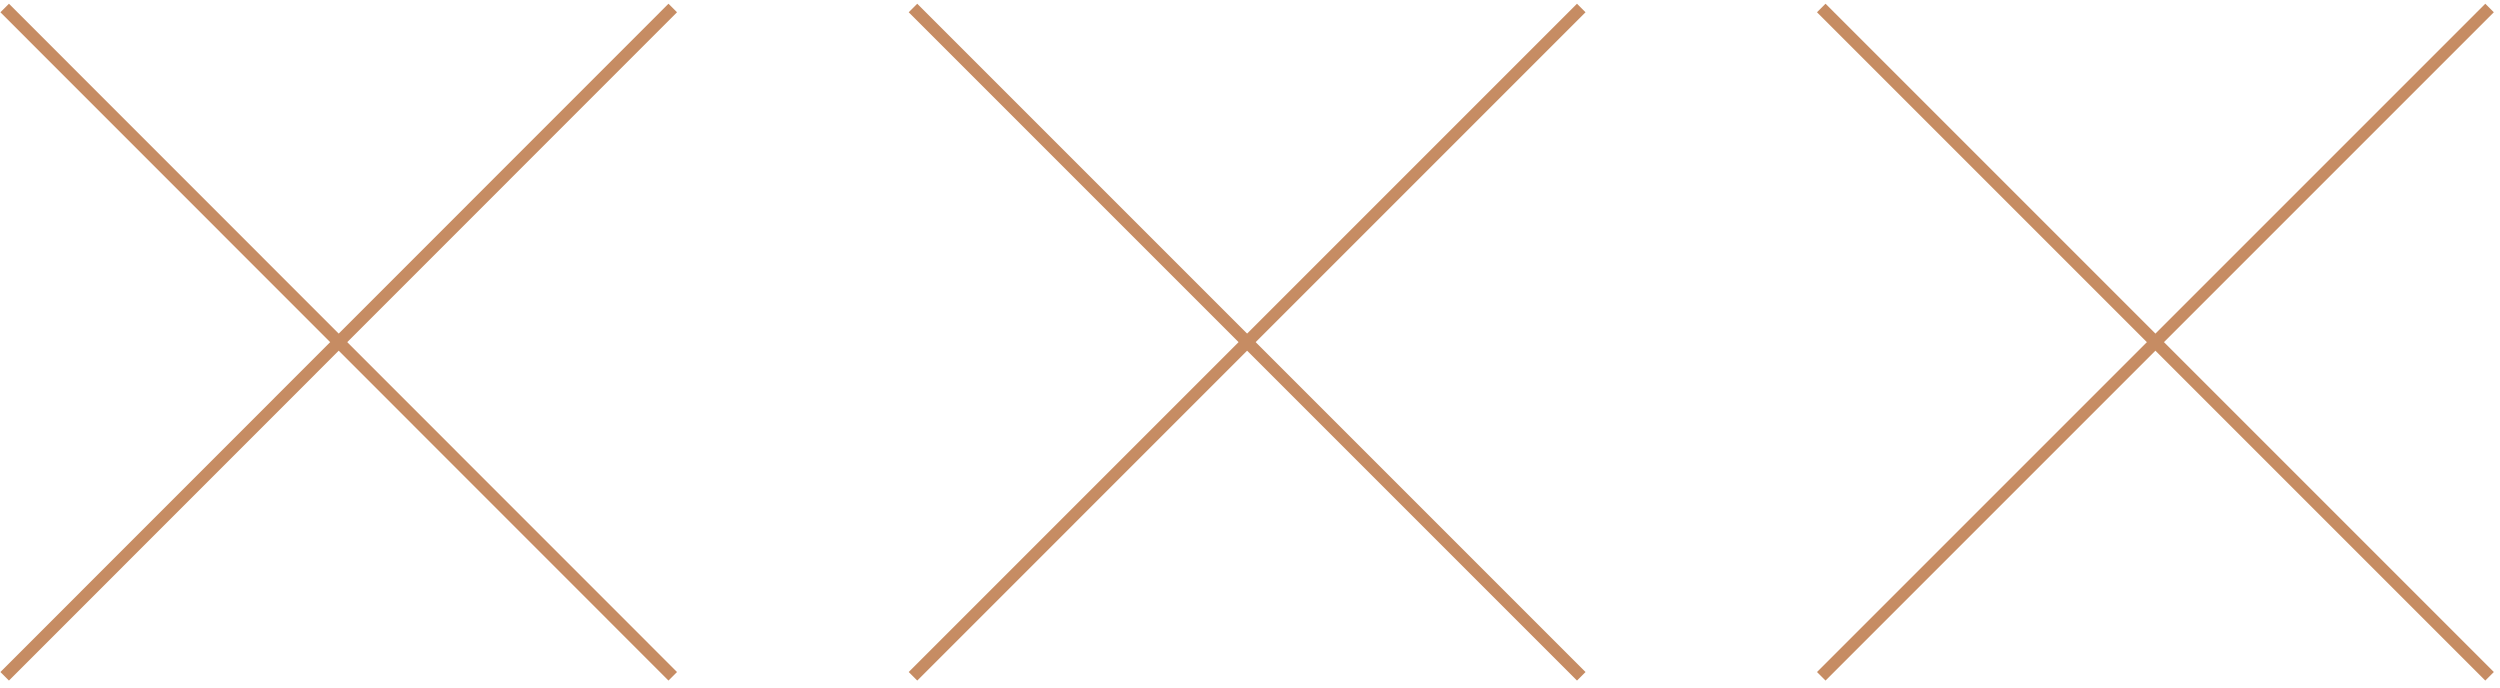 <svg xmlns="http://www.w3.org/2000/svg" width="207" height="57" viewBox="0 0 207 57" fill="none"><path d="M0.387 0.662L55.703 55.997" stroke="#C68C63" stroke-miterlimit="10"></path><path d="M55.703 0.662L0.387 55.997" stroke="#C68C63" stroke-miterlimit="10"></path><path d="M75.594 0.662L130.928 55.997" stroke="#C68C63" stroke-miterlimit="10"></path><path d="M130.928 0.662L75.594 55.997" stroke="#C68C63" stroke-miterlimit="10"></path><path d="M150.8 0.662L206.135 55.997" stroke="#C68C63" stroke-miterlimit="10"></path><path d="M206.135 0.662L150.8 55.997" stroke="#C68C63" stroke-miterlimit="10"></path></svg>